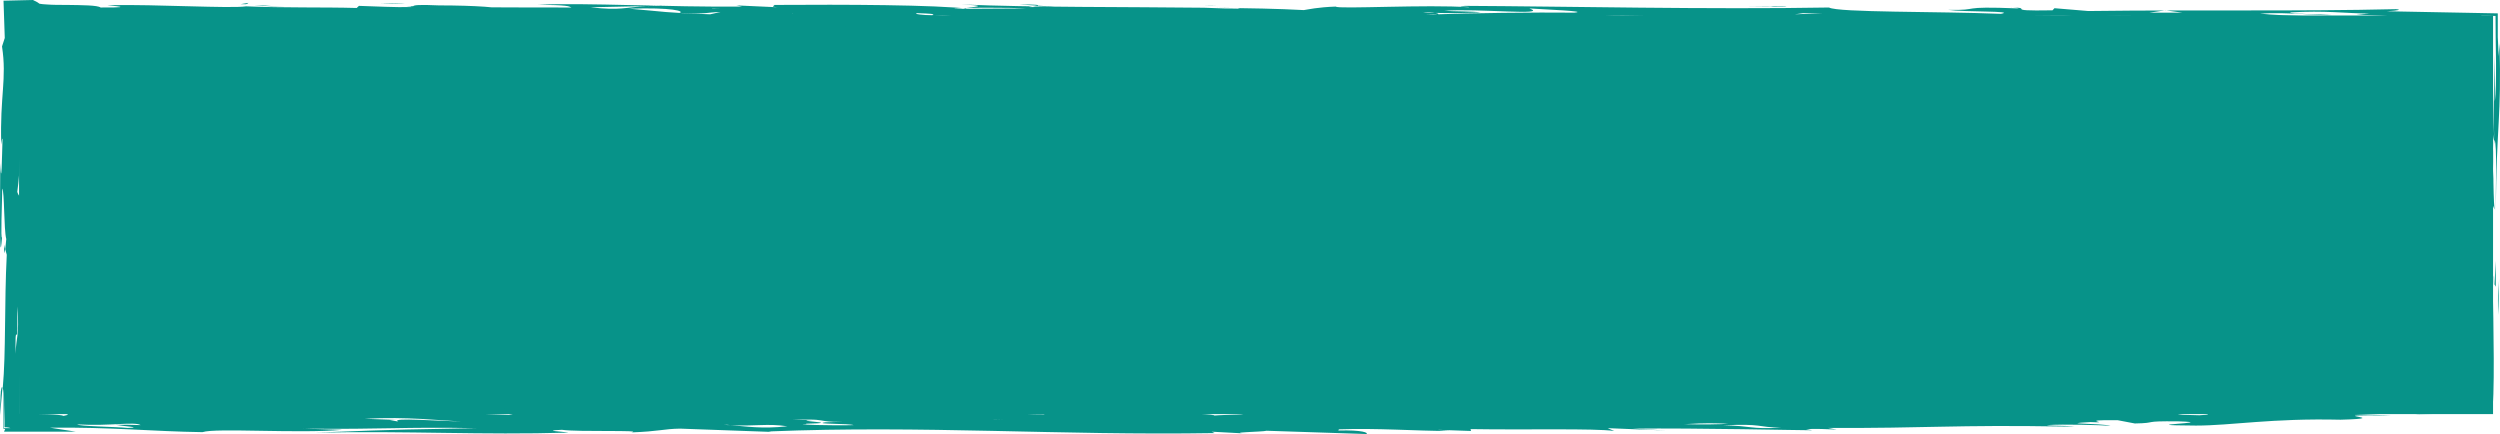 <svg width="288" height="50" viewBox="0 0 288 50" fill="none" xmlns="http://www.w3.org/2000/svg">
<path d="M287.199 1.785H2.195V47.704H287.199V1.785Z" fill="#079389"/>
<path d="M287.215 31.917C287.215 32.242 287.215 32.701 287.184 33.106C287.184 31.971 287.184 31.431 287.215 31.917Z" fill="#079389"/>
<path d="M287.02 47.677C287.02 43.596 287.02 37.136 287.165 33.082C287.224 36.704 287.457 46.433 287.02 47.677Z" fill="#079389"/>
<path d="M287.918 31.188L287.801 36.269C287.685 33.296 287.888 33.836 287.918 31.188Z" fill="#079389"/>
<path d="M287.513 33.028L287.367 32.757L287.513 30.055V33.028Z" fill="#079389"/>
<path d="M44.117 2.945C44.665 2.999 45.04 3.08 44.752 3.162L44.117 2.945Z" fill="#079389"/>
<path d="M31.599 2.266C30.474 2.266 29.696 2.242 29.004 2.242C29.782 2.242 30.417 2.242 31.599 2.266Z" fill="#079389"/>
<path d="M194.492 2.324C196.568 2.432 198.529 2.513 200 2.594C195.963 2.703 195.617 2.459 194.492 2.324Z" fill="#079389"/>
<path d="M0.465 28.188L0.582 28.701C0.524 29.242 0.465 29.512 0.465 28.188Z" fill="#079389"/>
<path d="M28.618 0.324C28.618 0.324 28.56 0.432 28.33 0.486H27.695L28.647 0.324H28.618Z" fill="#079389"/>
<path d="M64.32 2.648H64.436L66.252 2.703C65.272 2.703 64.666 2.703 64.32 2.648Z" fill="#079389"/>
<path d="M0.289 44.65C0.202 45.65 0.116 46.677 0 47.839C0 47.083 0.029 46.434 0.058 45.839C0.058 45.65 0.058 45.461 0.087 45.272C0.087 45.164 0.087 45.056 0.116 44.974C0.173 44.623 0.231 44.515 0.26 44.65H0.289Z" fill="#079389"/>
<path d="M46.688 0.433C45.737 0.433 44.843 0.405 43.805 0.378C45.016 0.351 46.025 0.378 46.688 0.433Z" fill="#079389"/>
<path d="M194.489 2.323C193.913 2.296 193.336 2.269 192.73 2.242C193.566 2.242 194.057 2.269 194.489 2.323Z" fill="#079389"/>
<path d="M286.93 18.27C286.93 16.621 287.017 16.243 287.105 15.945C287.075 16.837 287.017 17.648 286.93 18.27Z" fill="#079389"/>
<path d="M215.941 46.595C215.624 46.595 215.306 46.541 215.047 46.514C215.624 46.487 215.941 46.514 215.941 46.595Z" fill="#079389"/>
<path d="M154.239 49.459C158.622 49.297 163.12 49.649 166.926 49.649L165.628 49.514L169.463 49.649L169.406 49.432C175.749 49.541 183.621 49.324 185.957 49.649L185.207 49.324L191.955 49.595L188.091 49.378C195.646 49.297 207.151 49.568 208.765 49.568L208.073 49.432C209.313 49.378 210.294 49.432 211.591 49.486L210.582 49.297C221.972 49.351 225.086 48.919 237.802 49.135C241.262 49.081 235.87 49.081 235.813 48.973C237.716 48.838 242.156 48.973 243.137 49.054C242.127 48.757 236.764 48.838 240.83 48.622C243.713 48.757 238.869 48.351 243.944 48.405L245.934 48.784C248.759 48.73 246.51 48.486 250.98 48.541C256.083 48.703 244.722 48.973 252.969 49.027C257.093 49.027 261.649 48.162 269.636 48.351C276.527 48.162 266.003 47.757 275.547 47.865L269.434 47.622C271.02 47.514 270.011 47.324 274.163 47.405C275.46 47.541 278.027 47.73 280.247 47.757C271.308 47.459 288.09 47.324 279.757 46.973H282.871C282.496 46.973 282.381 46.946 282.583 46.919H286.706C284.169 46.811 278.113 46.784 280.939 46.514L286.908 46.432C285.322 46.216 287.513 46.135 287.167 45.973L269.607 45.568C270.299 45.703 272.836 45.784 271.885 45.892C267.185 46 268.05 45.676 263.667 45.838L265.599 46C265.253 45.946 264.619 45.919 265.599 45.892C267.156 45.784 267.819 45.892 267.819 46.027C266.262 46.243 261.822 46.108 260.524 45.946C254.815 45.946 259.342 46.324 258.102 46.378C255.161 46.027 248.586 46.378 245.04 46.216L247.318 46.432C242.992 46.703 239.1 46.486 236.562 46.405L237.543 46.595C231.516 46.568 228.517 47.189 223.904 46.514L224.538 46.649C222.058 46.703 218.31 46.838 215.916 46.649C215.859 46.73 215.426 46.838 214.446 46.838C213.091 46.568 210.524 46.784 206.862 46.838C209.284 46.892 208.506 47.243 211.072 47.324C205.449 47.676 205.911 46.946 201.182 46.946C198.356 47.108 203.719 47.135 204.411 47.27C197.087 47.081 189.388 48.027 184.775 47.378L187.918 47.162C185.005 47.027 183.448 47.027 183.794 47.081C184.717 47.081 185.034 47.135 185.38 47.189C176.615 47.541 171.655 46.703 162.803 46.838C163.466 46.973 164.735 47 164.792 47.108C160.727 47.243 160.813 46.459 154.239 46.73L155.536 46.865C153.345 46.946 151.73 46.73 152.018 46.703C151.845 47.27 138.062 46.676 133.478 47.405C130.248 47.081 120.992 46.865 118.166 47.027C114.101 47.378 121.742 47.405 120.242 47.73C117.071 47.73 115.398 47.432 110.669 47.541C110.583 47.216 120.012 46.892 111.131 46.73L109.891 46.892C110.813 46.892 112.082 46.811 113.38 46.838C115.946 47.027 111.823 47.054 111.246 47.135L101.702 47.027C101.009 46.703 106.719 46.784 107.295 46.676C99.741 46.757 90.658 47.243 83.622 47.027L84.285 47.162C75.318 46.865 79.066 47.784 71.915 47.243C68.138 47.324 73.27 47.595 67.59 47.622C65.975 47.622 66.927 47.486 67.215 47.459C60.237 47.351 64.13 47.784 57.7 47.459L59.084 47.811C51.413 47.568 43.34 46.946 36.708 47.108C37.111 47.378 41.206 47.351 42.85 47.568C33.853 47.081 21.281 47.514 12.977 47.243C15.456 47 9.055 46.703 14.361 46.514C15.745 46.865 18.225 46.622 21.079 46.676C19.176 46.351 15.572 46.378 11.881 46.432C10.036 46.486 8.161 46.514 6.518 46.568C5.768 46.568 5.047 46.568 4.413 46.595C4.067 46.595 3.778 46.595 3.548 46.595C3.548 46.162 3.634 45.865 3.778 45.757C3.692 45.73 3.576 45.324 3.49 44.919C3.519 43.73 3.749 40.703 3.836 42.784L3.634 34.189C3.403 37.216 2.913 43.568 3.23 45.568C3.086 46.27 3.029 46.027 2.971 45C2.913 44.081 2.856 43.135 2.683 44.216C3.173 38.459 2.481 40.676 2.596 34.73C3.029 37.432 3.173 28.811 3.375 29.081C3.288 27.135 3.49 22.811 3.634 21.135C3.663 17.703 3.346 9.784 3.49 4.27C3.346 6.351 3.173 9.676 2.913 9.432C3.057 6.757 3.057 3.622 2.74 3.405C2.683 4.297 2.625 5.459 2.596 6.162C2.596 6.919 2.596 7.486 2.596 7.919C2.625 8.784 2.74 9.162 2.827 9.486C3.029 10.135 3.259 10.703 3.086 15.054C2.74 17.216 2.654 19.595 2.538 24.081C2.337 22.027 2.25 22.946 1.991 22.108C2.711 16.973 2.135 8.784 2.365 2.027L3.721 2.081C6.835 2.297 4.499 2.73 11.766 2.811L5.48 3.027C12.4 2.838 7.094 3.243 12.804 3.324L10.526 3.108C14.015 3.054 15.283 3.108 17.244 3.27L14.303 2.919C16.177 2.865 19.666 2.838 19.724 3.027C20.214 2.946 20.387 2.865 20.387 2.811C20.762 2.865 21.656 2.919 23.847 2.892C22.55 2.838 21.627 2.892 21.598 2.757C29.989 2.838 23.559 2.378 28.778 2.405C27.942 2.324 29.441 2.216 31.287 2.189C31.171 2.757 41.465 2.811 44.205 3.135H44.176L51.212 3.351C49.799 3.297 51.327 3.162 53.374 3.108H53.028C55.249 3.027 50.376 2.514 57.065 2.676L60.583 2.838C59.949 2.838 60.583 2.73 60.9 2.703L64.533 2.865C70.07 2.351 75 3.162 81.517 2.892C79.643 2.946 76.759 2.892 77.999 2.73C79.268 2.676 81.171 2.73 82.151 2.811L81.834 2.757L94.262 3.108C93.253 2.919 86.304 2.919 89.418 2.703C91.263 2.459 94.839 2.703 97.059 2.73C96.771 2.865 92.647 3 96.828 3.081C97.347 3 101.298 2.865 99.424 2.757C103.691 2.919 109.862 3 113.668 3.27C114.879 3.216 112.976 3.135 112.342 3.135L112.024 3.189C109.458 3.108 111.621 2.811 106.603 2.973C106.171 2.486 113.87 2.838 118.282 2.784L111.246 2.459C123.126 1.811 139.129 2.514 150.894 2.514C147.434 2.676 144.55 2.514 144.983 2.892C152.278 3.081 151.326 3 158.622 3.054H157.987C161.765 2.838 166.897 3.216 169.377 2.865C167.762 2.649 164.043 3.054 163.927 2.649H173.125C170.242 2.432 163.927 2.649 160.438 2.595C157.901 2.595 165.513 2.649 164.331 2.919C155.738 2.919 153.806 2.649 149.567 2.243C147.001 1.946 153.316 1.946 154.902 1.946C160.352 2.378 168.339 2.595 176.845 2.378L181.516 2.054C185.726 2.351 183.939 2.919 191.551 2.838L189.273 2.622C190.945 2.541 192.041 2.514 192.849 2.514C189.619 2.324 186.101 2.135 183.102 1.973C187.428 1.486 195.53 2.216 201.903 2.297C201.586 2.243 199.336 2.216 198.673 2.081C208.16 1.973 218.108 2.541 225.432 2.622C228.546 2.405 219.348 2.486 220.847 2.162C224.711 2.27 229.065 2 230.103 2.297C228.431 1.892 238.956 2.27 231.574 1.865C245.472 1.676 260.755 2.054 274.797 2.297C274.105 2.162 274.105 2.054 274.711 1.973C269.953 1.973 262.975 1.865 260.351 1.568C263.465 1.351 267.733 1.865 268.627 1.73C267.041 1.622 263.869 1.622 263.811 1.432C267.877 1.189 270.155 1.541 273.009 1.568L271.452 1.676C280.334 1.973 276.499 2.405 285.755 2.297C286.504 2.243 286.966 2.189 287.139 2.162C287.139 2.216 287.139 2.216 287.139 2.162C287.485 2.081 285.841 2.027 285.841 1.811C286.274 1.811 286.821 1.811 287.485 1.838C287.485 3.297 287.513 5.351 287.542 7.243C287.542 9.081 287.542 10.757 287.398 11.676V6.297C287.283 10.054 287.283 13.622 287.167 16.243C287.254 15.973 287.312 15.757 287.34 14.946C287.225 17.946 287.254 21.784 287.023 23.297L287.369 24.135C287.196 22.351 287.167 17.027 287.369 16.108C287.686 16.622 287.485 22.027 287.513 24.378C287.6 13.946 288.177 13.838 287.946 5L287.831 6.486C287.831 5.73 287.773 5 287.744 4.27C287.744 3.351 287.744 2.459 287.744 1.541C283.332 1.459 278.805 1.378 274.941 1.297C276.383 1.216 276.672 1.108 276.008 1.054C264.647 1.324 253.488 1.108 240.57 1.27L236.678 0.946L236.447 1.189C230.132 1.297 235.063 0.838 230.997 0.865C232.554 0.865 232.266 0.919 232.583 0.973C225.23 0.676 228.488 1.216 224.394 1.135C226.355 1.405 232.352 1.243 230.507 1.595C223.183 1.297 211.793 1.459 210.697 0.865C197.087 1.108 180.219 0.73 168.771 0.676C167.214 0.784 169.752 0.757 169.146 0.838C164.619 0.486 153.979 1.081 153.893 0.757C151.701 0.838 150.778 1.081 150.202 1.162C147.289 1 143.829 0.946 140.138 0.892L142.849 0.973L142.561 1.027L138.725 0.892H138.87C129.7 0.784 119.089 0.865 110.756 0.514C115.542 0.73 109.545 0.892 111.823 1.027C107.584 0.541 97.434 0.514 89.216 0.568C89.245 0.676 88.611 0.757 89.591 0.838L84.833 0.622L85.468 0.757C76.932 0.838 67.619 0.297 61.967 0.541C65.456 0.595 65.485 0.703 65.831 0.865C59.718 0.865 53.922 0.865 46.771 0.703C47.146 0.73 47.406 0.757 47.406 0.811C45.531 0.865 43.282 0.73 41.35 0.676L41.091 0.919C37.429 0.811 32.7 0.919 28.346 0.73C26.644 1 17.821 0.486 12.804 0.595C10.872 0.541 16.985 0.892 11.593 0.865C11.218 0.595 9.459 0.595 7.758 0.568C6.892 0.568 6.056 0.568 5.393 0.514C5.076 0.514 4.788 0.459 4.557 0.432C4.182 0.135 3.894 0.081 3.807 0L0.405 0.081L0.549 4.378L0.232 5.351C0.808 9.108 -0.028 11.054 0.145 16.649C0.203 16.351 0.232 15.757 0.289 16.054C0.232 17.865 0.174 22.027 0.03 18.784C0.03 21.757 -0.114 31.892 0.232 27.351C0.059 27.676 0.232 23.514 0.26 21.73C0.52 21.973 0.433 26.432 0.722 27.541C0.722 27.73 0.635 28.27 0.606 28.703L0.779 29.351C0.491 34.946 0.693 40.622 0.318 44.676C0.347 44.811 0.405 45.027 0.405 45.649C0.405 46.568 0.405 47.784 0.405 49.405C0.462 49.405 0.52 49.405 0.606 49.405L0.462 49.73H8.738L5.768 49.27C12.717 49.189 17.619 49.703 23.328 49.784C24.799 49.27 34.487 49.973 39.418 49.514L34.949 49.378C44.493 49.486 46.021 49.162 54.903 49.324C47.348 49.486 47.319 49.405 36.304 49.838C47.348 49.622 55.364 50.135 65.485 49.838C64.822 49.703 62.284 49.622 64.735 49.514C66.696 49.784 74.251 49.514 72.751 49.811C75.894 49.703 76.442 49.405 78.345 49.378L88.87 49.757L88.553 49.703C106.459 48.973 121.972 50.189 139.937 49.892L139.591 49.73L144.089 49.973C140.571 49.811 145.617 49.757 145.905 49.622L157.41 50C157.67 49.865 156.978 49.514 154.181 49.595L154.239 49.459ZM1.241 49.324H0.462V45.595C0.462 44.973 0.462 44.514 0.462 43.919V45.595C0.462 47.216 0.549 48.432 0.52 49.216C0.866 49.216 1.097 49.27 1.212 49.324H1.241ZM204.008 0.73C205.305 0.865 202.105 0.784 201.211 0.784H205.651C206.257 0.73 204.671 0.73 204.008 0.73ZM2.856 47.297L4.153 47.081C4.528 47.135 5.364 47.189 5.941 47.243L2.856 47.297ZM41.177 47.27L37.313 47.135L37.63 47.081L41.437 47.216L41.148 47.27H41.177ZM84.141 48.973C83.91 48.973 83.68 48.973 83.391 48.919C83.622 48.919 83.882 48.946 84.141 48.973C87.111 49.135 88.293 48.757 90.715 49.108C87.746 49.432 85.842 49.108 84.141 48.973ZM16.206 48.973C14.909 48.919 14.274 48.919 13.351 48.946C14.015 49.081 16.61 49.243 14.707 49.297C13.38 49.162 8.969 49.108 8.911 48.892C12.746 49.108 15.485 48.541 16.206 48.973ZM30.278 0.622H29.297L32.844 0.811L30.278 0.622ZM46.8 0.838C48.761 1.108 53.836 1.054 57.325 1.108C58.219 0.865 54.672 0.622 50.577 0.622C45.762 0.405 48.761 0.973 46.829 0.811L46.8 0.838ZM45.877 48.568L44.897 48.378H45.82L42.013 48.243C47.031 47.973 50.635 48.459 53.172 48.541C50.923 48.541 44.81 48.054 45.877 48.568ZM82.036 0.973C85.554 1.135 91.927 1.351 91.321 1.541C91.552 1.189 86.448 1.027 84.862 1.027C83.939 1.027 83.276 1.027 82.036 1V0.973ZM81.834 1.649C76.731 1.486 76.385 1.324 72.463 1C77.509 0.838 78.893 1.297 78.288 1.486C81.805 1.649 81.142 1.432 83.016 1.378L81.805 1.649H81.834ZM76.529 0.649L74.453 0.703C72.002 0.838 71.483 1.243 68.022 0.838L74.453 0.703C75 0.676 75.692 0.649 76.529 0.649ZM119.521 0.649L117.417 0.514C119.493 0.514 119.723 0.568 119.521 0.649L121.28 0.757C116.724 0.892 119.06 0.757 119.521 0.649ZM86.736 0.757H80.71C81.056 0.892 84.833 0.811 86.736 0.757ZM118.166 0.973C115.686 0.973 110.813 1.027 109.919 1.027C110.525 0.838 116.551 0.865 118.166 0.973ZM251.412 1.459H247.606L249.451 1.189L251.412 1.459ZM206.776 1.649L207.727 1.514H209.948L206.805 1.649H206.776ZM165.6 1.676C165.801 1.622 165.686 1.541 165.34 1.486C164.706 1.486 164.158 1.432 163.898 1.378C164.475 1.378 164.994 1.432 165.34 1.486C166.984 1.541 169.435 1.486 170.559 1.432C169.896 1.297 167.359 1.324 166.378 1.243C170.156 0.946 178.604 1.838 176.182 0.973C177.768 1.081 183.218 1.297 181.343 1.459C177.018 1.405 168.858 1.514 165.571 1.649C165.369 1.703 165.023 1.73 164.273 1.73C164.504 1.703 164.994 1.676 165.571 1.649L165.6 1.676ZM110.121 1.865C108.564 1.865 107.901 1.811 107.584 1.784C106.257 1.73 105.219 1.622 105.623 1.514C108.881 1.622 106.805 1.703 107.584 1.784C108.42 1.784 109.314 1.838 110.121 1.865ZM100.289 1.919L105.392 2.081L102.826 1.892L110.496 2.243C106.084 2.405 100.981 2.135 100.289 1.919ZM98.501 2.081L97.463 1.865L99.078 2.081H98.53L98.76 2.135L90.168 2.027L98.501 2.108V2.081ZM10.843 1.676C7.613 2.378 18.426 2.189 20.099 2.514C20.445 2.27 23.703 1.919 15.341 1.919C22.579 1.676 19.868 2.378 24.193 1.784C20.733 1.838 16.552 1.649 15.918 1.622H20.012C17.706 1.162 13.726 1.811 10.843 1.676ZM2.192 34.973V40.027L2.25 35.243L2.192 34.973ZM121.425 47.486C121.05 47.324 127.97 47.027 129.614 47.324C126.125 47.378 122.318 47.351 121.425 47.486ZM178.489 47.541L172.433 47.405C173.587 47.027 177.826 47.405 180.68 47.351C181.661 47.541 179.44 47.405 178.489 47.541ZM217.82 47.541L219.751 47.595L217.733 47.216L217.82 47.541ZM215.167 47.027C216.378 46.865 212.254 46.784 211.274 46.811L215.167 47.027ZM250.605 46.703H248.096L250.374 47.054L250.605 46.703ZM246.597 47.081C245.991 46.838 246.251 46.514 240.455 46.676C240.224 46.919 241.781 46.919 239.648 47.216C241.551 47.27 243.137 47.162 244.088 47.162C242.791 47.108 241.262 47.216 240.887 47.054C243.05 46.946 245.27 47 246.597 47.054C246.799 47.135 247.116 47.216 247.894 47.243C247.894 47.162 247.375 47.108 246.597 47.054V47.081ZM225.576 47.351C224.798 47.378 224.134 47.405 223.846 47.459L223.5 47.405C224.279 47.297 224.971 47.324 225.576 47.351C226.441 47.351 227.393 47.297 228.402 47.27C229.036 47.054 225.086 46.919 224.019 46.784C225.922 46.838 227.537 47.054 230.046 46.919C229.728 46.865 230.046 46.811 228.46 46.811L231.92 46.757C235.87 47.054 232.093 47.135 228.402 47.243C228.287 47.297 227.998 47.351 227.306 47.405C226.73 47.432 226.182 47.405 225.576 47.351ZM253.373 47.838L251.47 47.784C250.489 47.703 251.124 47.622 250.778 47.541C252.998 47.541 255.91 47.703 253.373 47.838ZM139.591 47.892C140.859 47.838 137.947 47.568 135.121 47.649L136.621 47.324C136.678 47.541 142.388 47.514 143.022 47.541C144.031 47.838 141.811 47.703 139.591 47.892ZM7.383 47.919C6.835 47.703 4.499 47.676 2.221 47.676C2.221 45.838 2.192 43.973 2.221 43.27C2.221 44.405 2.279 46.027 2.308 47.568C5.595 47.568 9.055 47.595 7.383 47.892V47.919ZM1.789 40.757C1.789 38.892 1.76 38.378 1.962 38.568C2.048 37.676 1.962 36.189 2.019 35.297C2.221 38.919 1.875 38.676 1.789 40.757C1.789 41.243 1.789 41.784 1.789 42.486C1.789 41.73 1.789 41.216 1.789 40.757ZM72.088 48.108L74.712 48.405H78.835L72.088 48.108ZM116.292 48.622C115.946 48.459 120.675 48.459 121.655 48.541C121.367 48.324 118.195 48.351 115.658 48.324C115.34 48.324 114.821 48.297 113.985 48.297C114.475 48.297 115.023 48.297 115.658 48.324C116.609 48.378 115.946 48.486 115.946 48.568L114.706 48.622L118.195 48.676L116.292 48.622ZM194.031 48.865C196.857 48.703 197.174 48.757 199.077 48.811C198.471 48.892 195.934 48.919 194.031 48.865ZM92.878 48.811C97.636 48.703 90.6 48.486 93.714 48.378H91.234C95.271 48.162 94.118 48.649 96.973 48.595L95.07 48.649C93.57 48.865 97.982 48.784 98.328 48.973C96.108 49.054 91.004 48.892 92.878 48.865V48.811ZM198.471 49C203.171 48.784 202.335 49.216 205.19 49.27C201.441 49.459 201.989 49.054 198.471 49ZM122.809 49.459L122.52 49.514L126.327 49.649L126.644 49.595L122.809 49.486V49.459Z" fill="#079389"/>
<path d="M3.379 29.945C3.379 29.945 3.291 29.459 3.262 28.945C3.291 28.999 3.35 29.27 3.379 29.945Z" fill="#079389"/>
<path d="M286.643 15.677C286.351 17.514 286.584 13.893 286.584 12.406C286.584 13.893 286.789 14.46 286.643 15.677Z" fill="#079389"/>
<path d="M287.105 3.973C287.017 4.865 286.959 6.108 286.93 7.648C286.93 6.675 286.93 5.621 287.105 3.973Z" fill="#079389"/>
<path d="M286.986 13.513C286.93 11.243 286.93 9.243 286.93 7.648C286.93 9.162 287.043 10.405 286.986 13.513Z" fill="#079389"/>
<path d="M255.965 1.918C257.926 2.08 261.703 1.999 261.703 1.999C253.485 2.161 263.347 2.323 264.039 2.431C258.935 2.377 258.906 2.161 255.965 1.918Z" fill="#079389"/>
<path d="M245.098 1.837C245.934 1.837 246.712 1.837 247.376 1.812C246.568 1.862 245.819 1.862 245.098 1.837Z" fill="#079389"/>
<path d="M242.043 1.999C239.188 1.972 238.208 1.783 236.91 1.621C240.342 1.486 242.562 1.783 245.099 1.837C243.081 1.837 241.12 1.837 242.043 1.999Z" fill="#079389"/>
<path d="M154.416 2.918C155.08 2.918 156.637 2.918 156.694 3.053H151.937C150.034 2.999 153.465 2.945 154.416 2.918Z" fill="#079389"/>
<path d="M136.889 2.404C133.083 2.404 135.073 2.648 133.141 2.594L133.371 2.242L136.918 2.404H136.889Z" fill="#079389"/>
<path d="M138.97 0.594H140.094C139.662 0.615 139.258 0.615 138.797 0.594H138.97Z" fill="#079389"/>
<path d="M118.575 2.758L121.199 3.163C117.998 3.055 117.969 2.758 118.575 2.758Z" fill="#079389"/>
<path d="M104.062 3.027L106.283 3.135L99.305 3.027H104.062Z" fill="#079389"/>
<path d="M86.556 2.84L85.951 2.921L81.164 2.812L86.556 2.84Z" fill="#079389"/>
<path d="M59.151 46.945C59.872 47.27 52.259 47.135 50.039 47.216C51.567 46.783 56.123 47.351 59.151 46.945Z" fill="#079389"/>
<path d="M197.694 46.947L190.398 46.866C196.05 46.731 191.984 46.866 197.694 46.947Z" fill="#079389"/>
</svg>
